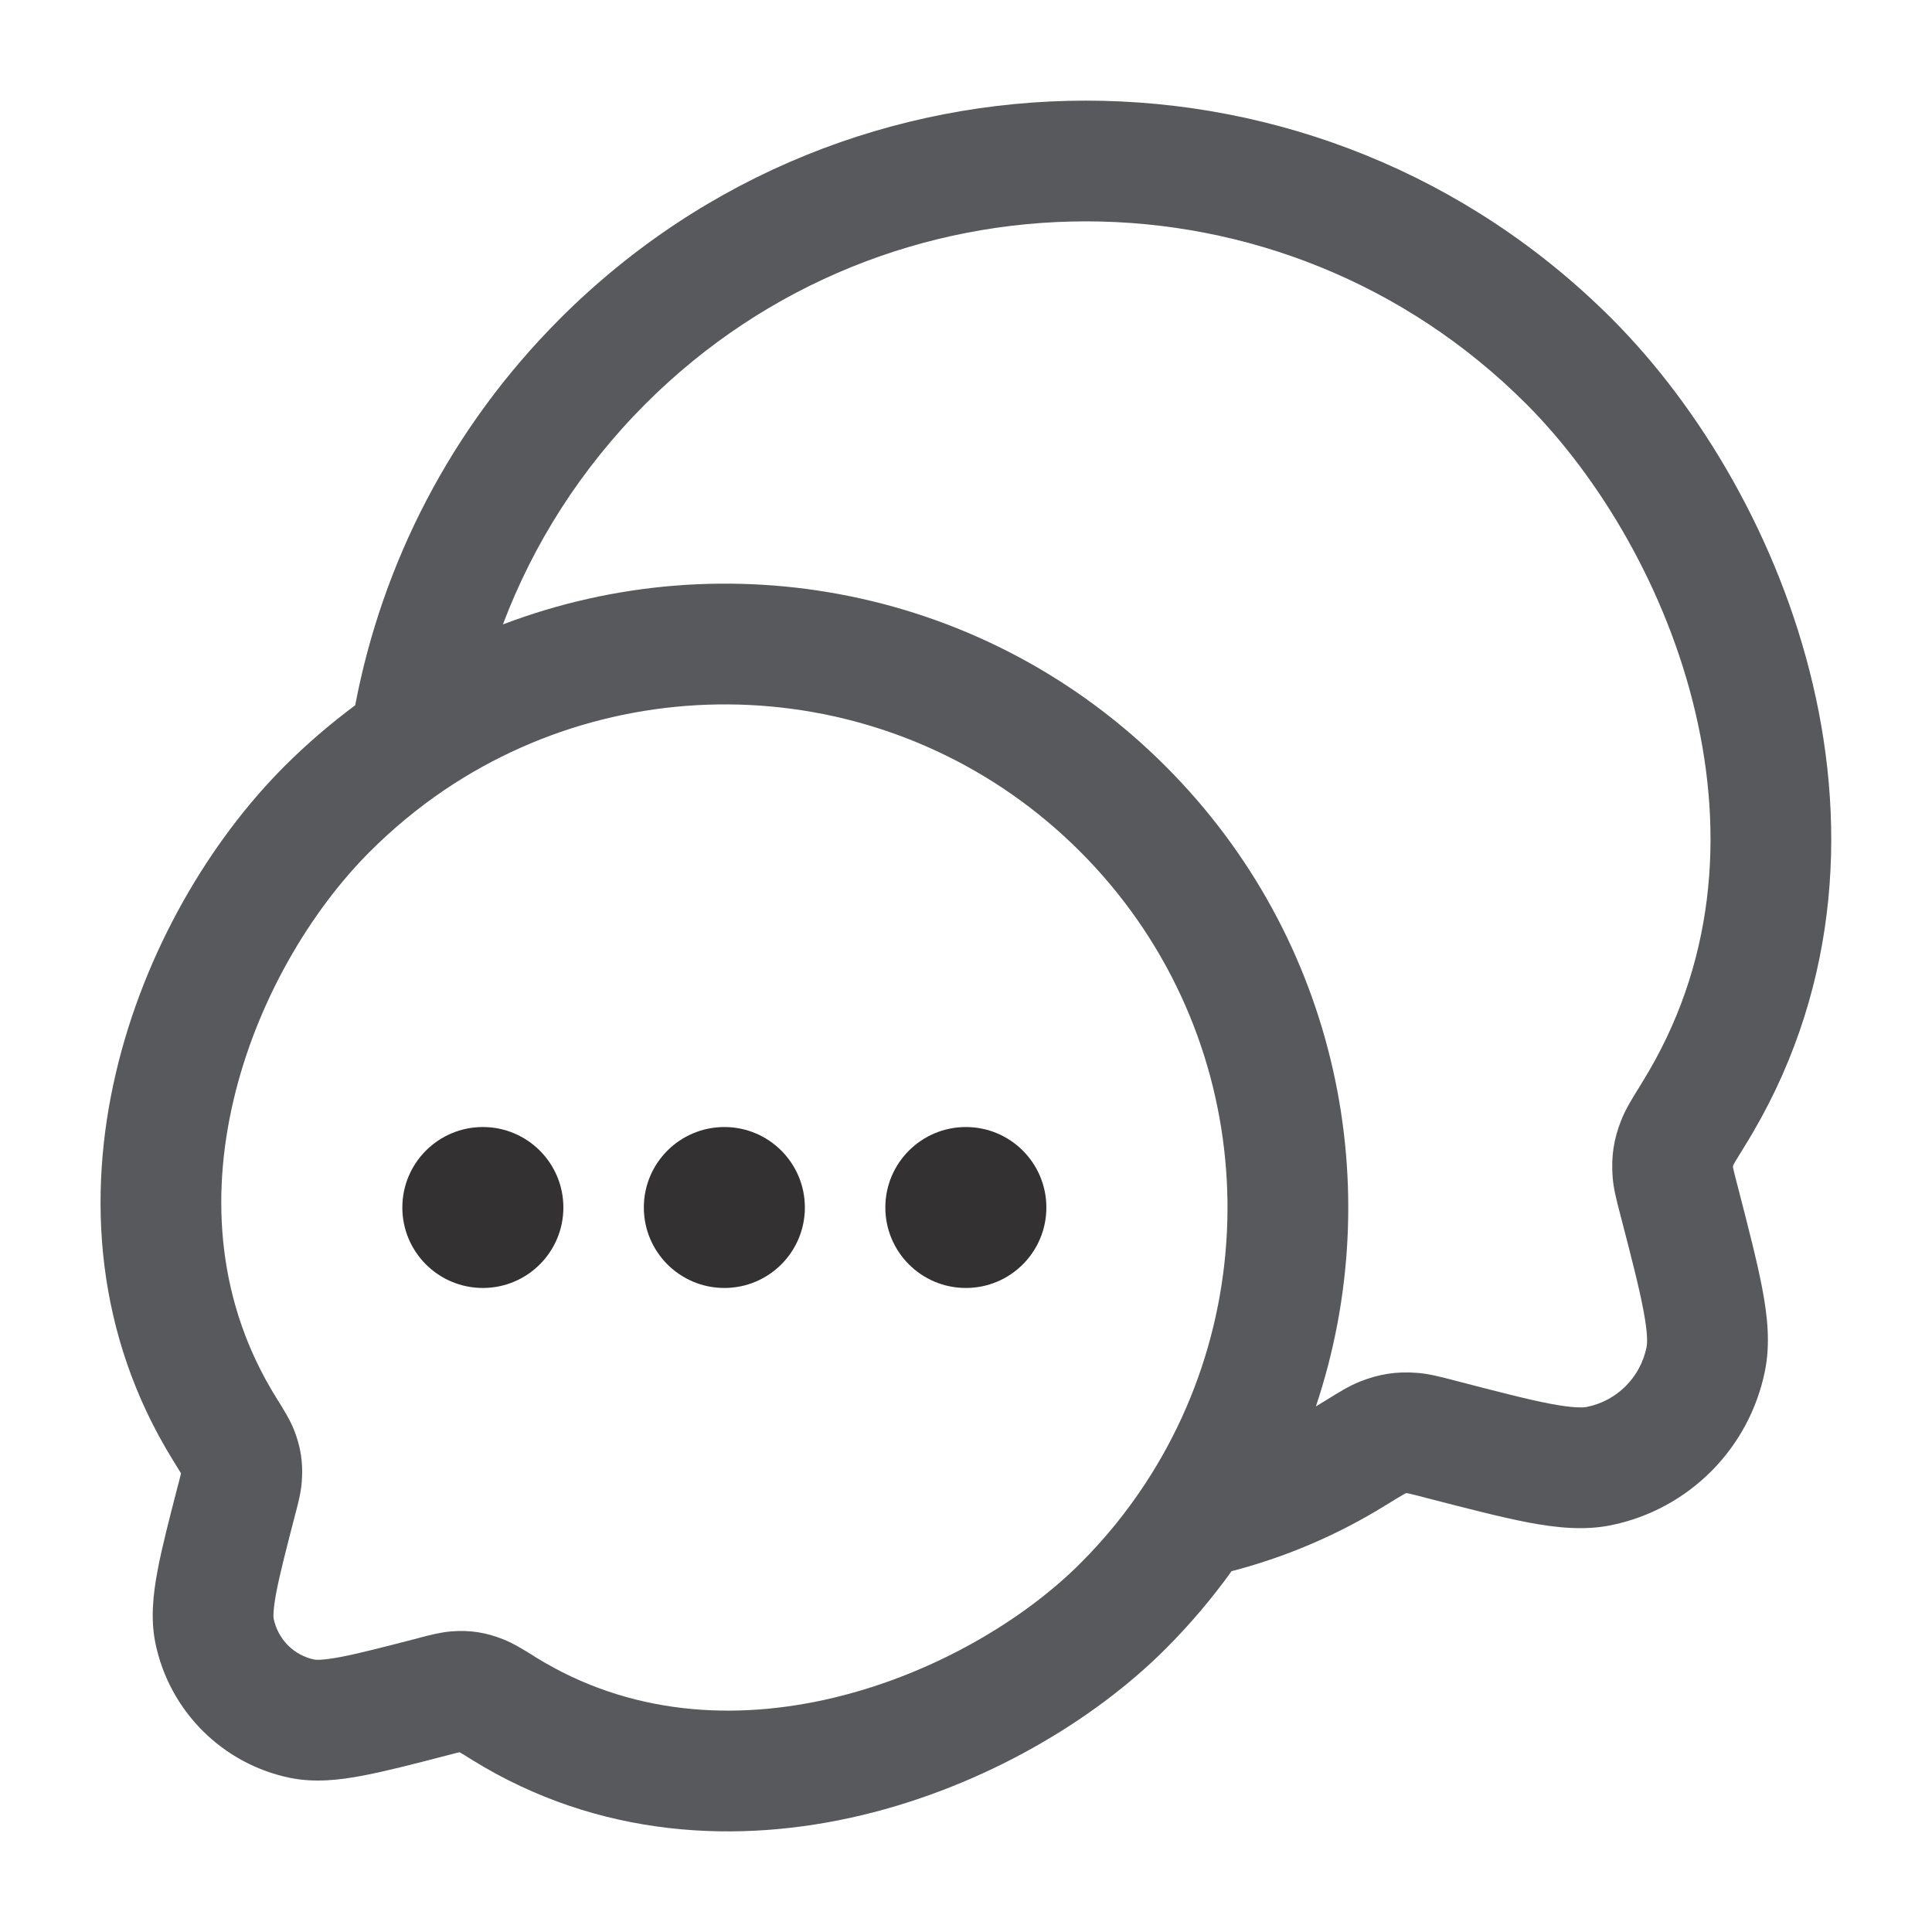<svg width="20" height="20" viewBox="0 0 20 20" fill="none" xmlns="http://www.w3.org/2000/svg">
<path fill-rule="evenodd" clip-rule="evenodd" d="M6.68 4.183C9.199 1.661 13.282 1.661 15.801 4.183C16.559 4.943 17.251 6.097 17.55 7.373C17.848 8.64 17.753 9.991 17 11.204C16.993 11.215 16.986 11.227 16.979 11.239C16.907 11.354 16.83 11.478 16.785 11.591L17.366 11.821L16.785 11.591C16.705 11.79 16.678 11.971 16.694 12.185C16.703 12.306 16.736 12.43 16.764 12.539C16.767 12.55 16.77 12.56 16.772 12.569C16.89 13.024 16.97 13.334 17.014 13.571C17.059 13.811 17.053 13.906 17.045 13.946C16.982 14.258 16.739 14.501 16.429 14.564C16.39 14.572 16.295 14.578 16.055 14.533C15.818 14.488 15.509 14.408 15.055 14.29C15.045 14.287 15.035 14.285 15.025 14.282C14.916 14.254 14.792 14.221 14.672 14.212C14.458 14.195 14.278 14.223 14.078 14.302L14.309 14.883L14.078 14.302C13.966 14.346 13.841 14.424 13.726 14.496C13.714 14.503 13.702 14.51 13.691 14.517C13.668 14.531 13.645 14.545 13.622 14.559C14.376 12.309 13.858 9.726 12.068 7.934C10.213 6.076 7.509 5.587 5.206 6.464C5.52 5.633 6.011 4.853 6.68 4.183ZM3.677 7.301C3.956 5.835 4.663 4.434 5.796 3.3C8.803 0.289 13.678 0.289 16.686 3.3C17.603 4.218 18.413 5.578 18.767 7.087C19.124 8.606 19.025 10.312 18.062 11.863L17.534 11.535L18.062 11.863C18.013 11.943 17.983 11.992 17.961 12.028C17.951 12.046 17.946 12.055 17.944 12.059C17.942 12.065 17.94 12.068 17.94 12.071C17.94 12.073 17.94 12.078 17.94 12.085C17.941 12.088 17.942 12.096 17.945 12.108C17.952 12.14 17.963 12.182 17.982 12.256L17.988 12.278C18.098 12.705 18.189 13.056 18.243 13.34C18.297 13.625 18.328 13.913 18.27 14.195C18.107 14.997 17.481 15.625 16.678 15.789C16.397 15.846 16.109 15.815 15.823 15.761C15.54 15.707 15.189 15.616 14.763 15.506L14.741 15.5C14.667 15.481 14.625 15.47 14.593 15.463C14.581 15.46 14.574 15.459 14.57 15.458C14.564 15.457 14.559 15.457 14.557 15.457C14.554 15.458 14.551 15.459 14.546 15.461C14.542 15.463 14.532 15.469 14.515 15.479C14.478 15.5 14.428 15.531 14.348 15.58L14.02 15.049L14.348 15.58C13.832 15.9 13.294 16.123 12.749 16.265C12.547 16.546 12.32 16.815 12.068 17.067C11.325 17.812 10.189 18.487 8.925 18.79C7.652 19.095 6.201 19.031 4.888 18.219C4.825 18.179 4.786 18.155 4.757 18.139C4.734 18.144 4.703 18.152 4.651 18.166L4.63 18.171C4.281 18.262 3.989 18.337 3.752 18.382C3.513 18.427 3.259 18.456 3.005 18.405C2.301 18.261 1.751 17.71 1.608 17.006C1.557 16.753 1.586 16.498 1.631 16.259C1.675 16.022 1.751 15.73 1.841 15.381L1.847 15.36C1.861 15.307 1.869 15.275 1.874 15.252C1.857 15.224 1.833 15.185 1.794 15.122C0.983 13.815 0.901 12.379 1.2 11.106C1.496 9.842 2.174 8.704 2.943 7.934C3.175 7.702 3.421 7.491 3.677 7.301ZM4.599 8.179C6.622 6.812 9.393 7.025 11.183 8.817C12.959 10.595 13.183 13.339 11.854 15.361C11.663 15.652 11.44 15.928 11.183 16.184C10.603 16.765 9.673 17.325 8.634 17.574C7.603 17.821 6.511 17.753 5.546 17.156C5.536 17.15 5.527 17.144 5.517 17.137C5.424 17.08 5.312 17.01 5.209 16.97C5.029 16.898 4.865 16.873 4.671 16.888C4.562 16.897 4.45 16.926 4.362 16.949C4.353 16.951 4.345 16.954 4.337 16.956C3.962 17.053 3.711 17.118 3.52 17.154C3.327 17.19 3.266 17.182 3.255 17.18C3.043 17.137 2.877 16.97 2.833 16.757C2.831 16.746 2.823 16.685 2.859 16.491C2.895 16.3 2.96 16.049 3.057 15.673C3.059 15.665 3.061 15.656 3.064 15.648C3.087 15.56 3.116 15.447 3.124 15.338C3.139 15.144 3.114 14.979 3.042 14.798C3.001 14.696 2.932 14.584 2.874 14.492C2.868 14.482 2.862 14.472 2.856 14.463C2.255 13.494 2.177 12.412 2.417 11.391C2.658 10.361 3.217 9.428 3.828 8.817C4.069 8.576 4.328 8.363 4.599 8.179Z" fill="#58595C"/>
<path d="M9.165 12.5C9.165 12.96 9.538 13.333 9.999 13.333C10.459 13.333 10.832 12.96 10.832 12.5C10.832 12.04 10.459 11.667 9.999 11.667C9.538 11.667 9.165 12.04 9.165 12.5Z" fill="#333132"/>
<path d="M6.665 12.5C6.665 12.96 7.038 13.333 7.499 13.333C7.959 13.333 8.332 12.96 8.332 12.5C8.332 12.04 7.959 11.667 7.499 11.667C7.038 11.667 6.665 12.04 6.665 12.5Z" fill="#333132"/>
<path d="M4.165 12.5C4.165 12.96 4.538 13.333 4.999 13.333C5.459 13.333 5.832 12.96 5.832 12.5C5.832 12.04 5.459 11.667 4.999 11.667C4.538 11.667 4.165 12.04 4.165 12.5Z" fill="#333132"/>
</svg>
